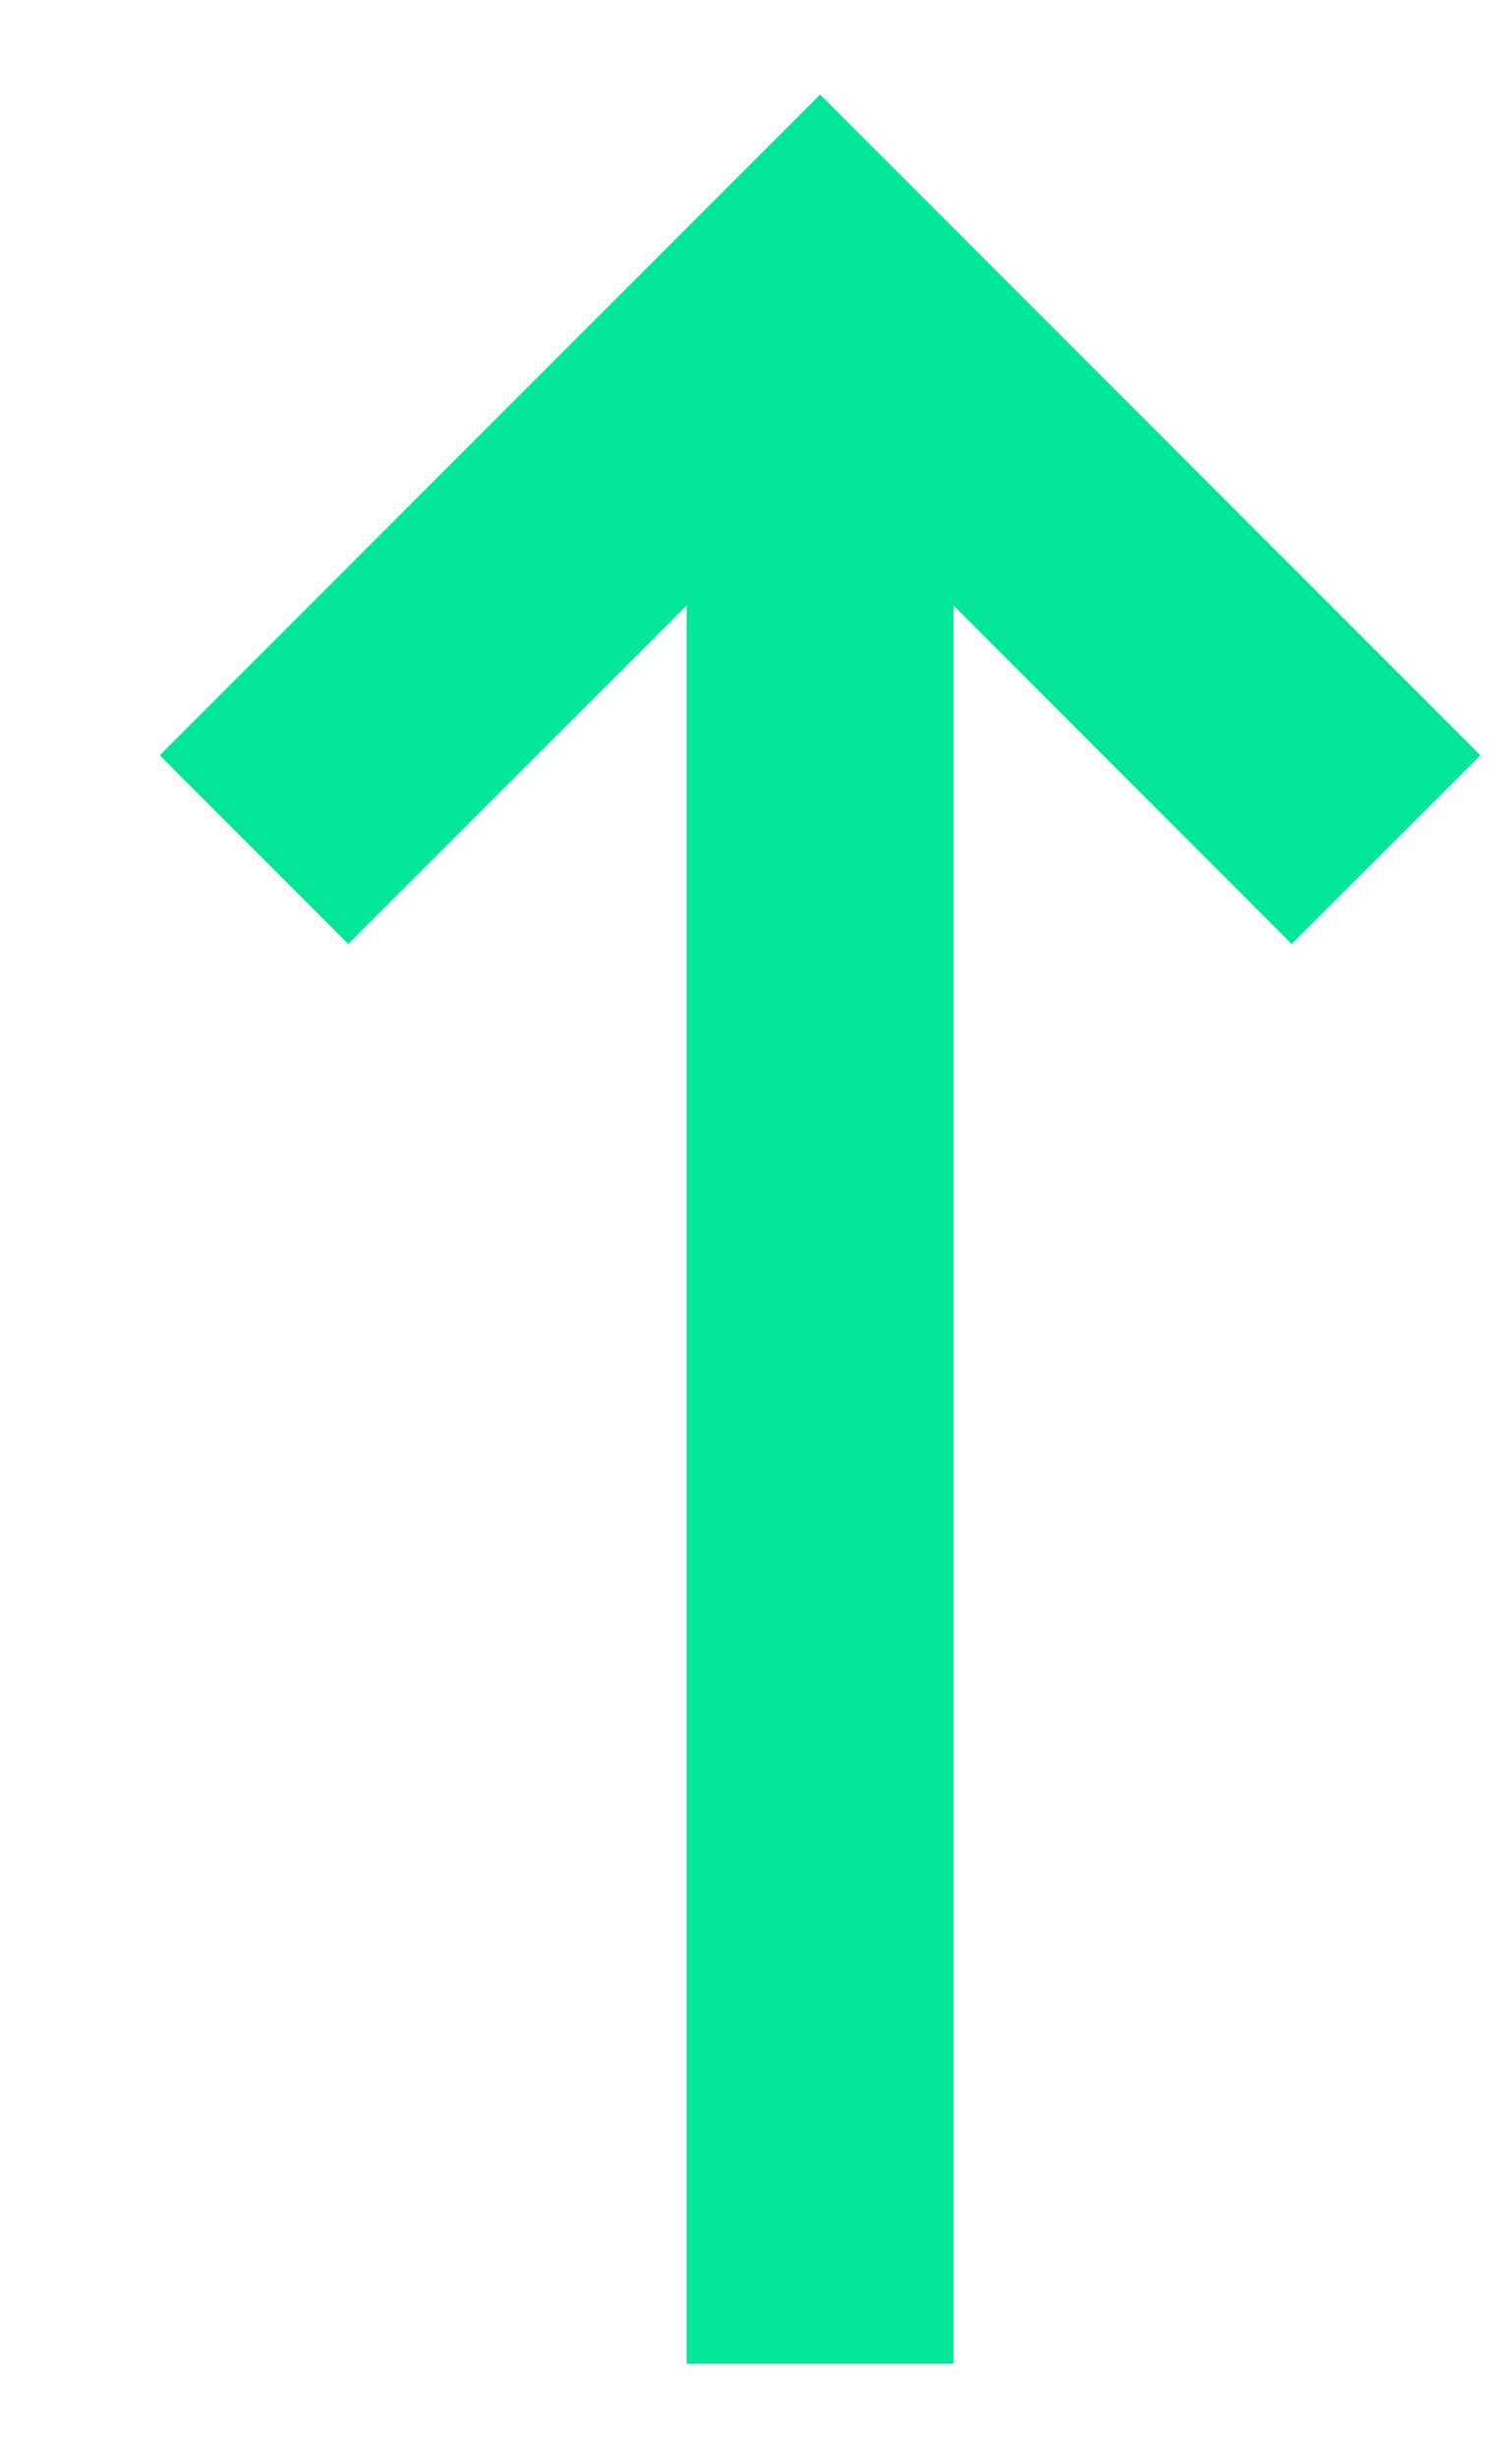 <svg width="8" height="13" viewBox="0 0 8 13" fill="none" xmlns="http://www.w3.org/2000/svg">
<path d="M7.833 3.994L6.834 4.992L5.045 3.202L5.045 12.5H3.633L3.633 3.202L1.843 4.992L0.845 3.994L4.339 0.5L7.833 3.994Z" fill="#03E597"/>
</svg>
